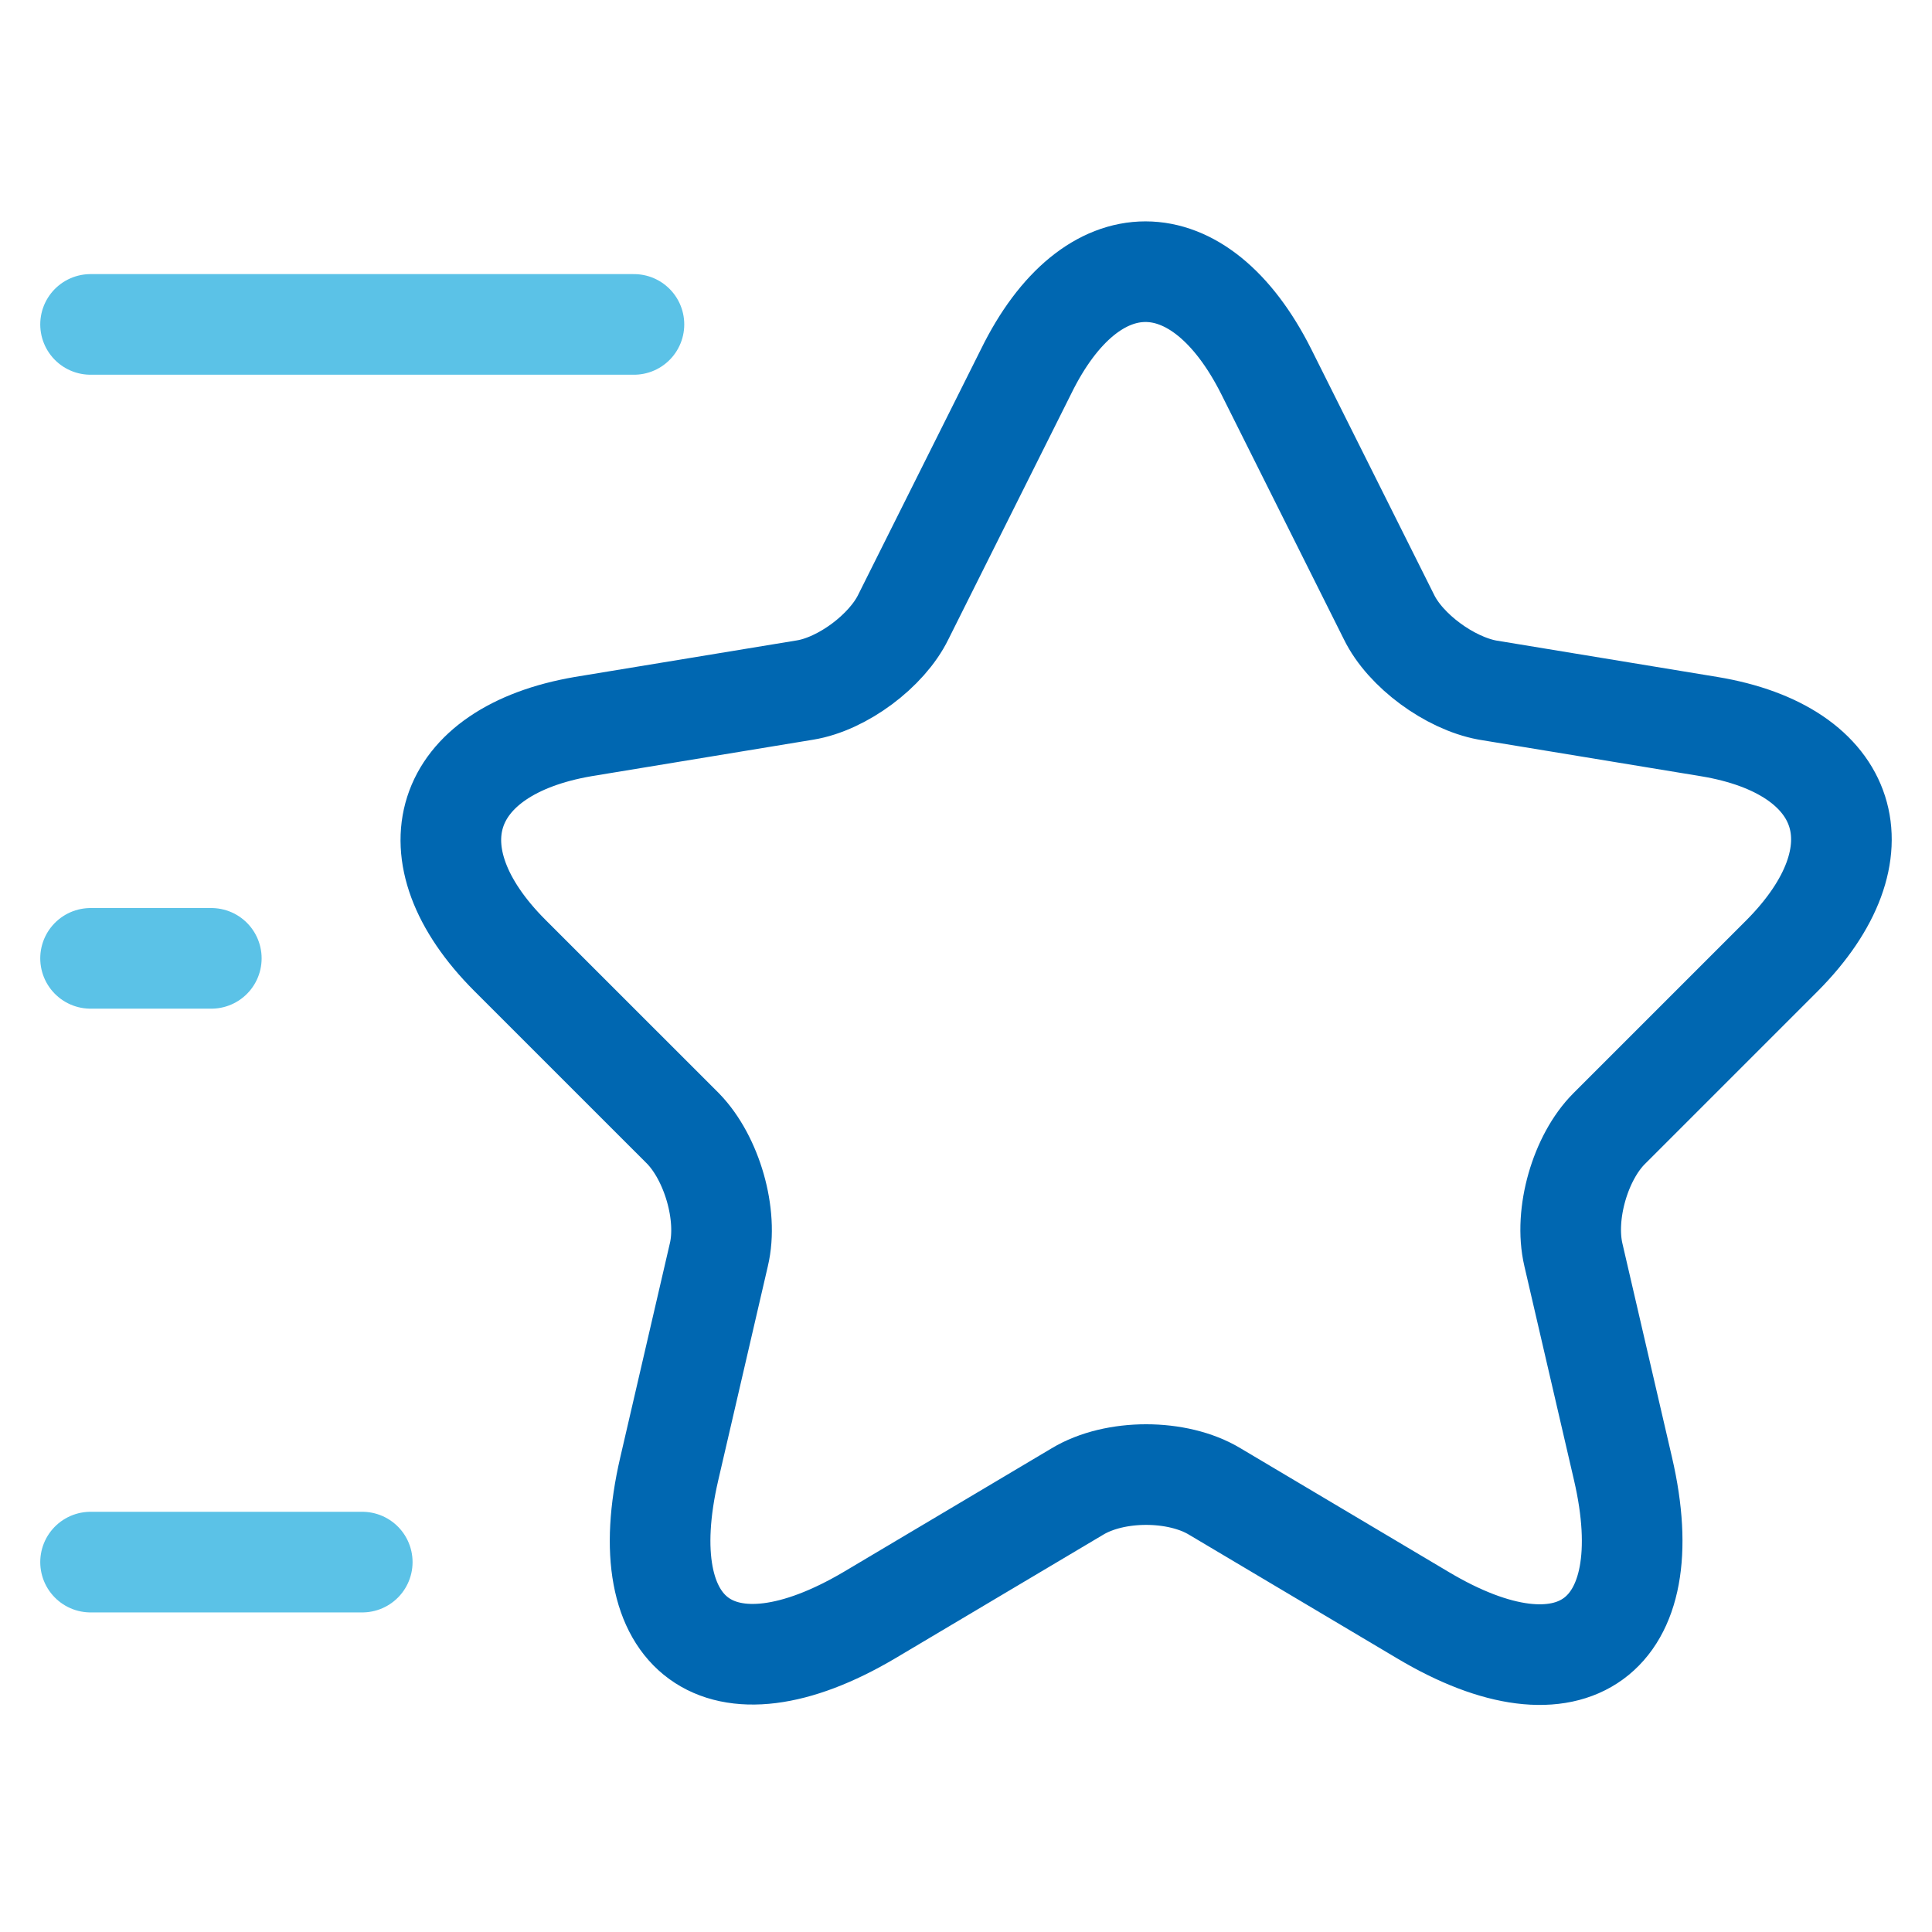 <svg width="48" height="48" viewBox="0 0 48 48" fill="none" xmlns="http://www.w3.org/2000/svg">
<path d="M31.459 9.231L34.508 15.328C34.918 16.171 36.021 16.971 36.951 17.144L42.464 18.052C45.989 18.636 46.81 21.188 44.28 23.739L39.978 28.041C39.264 28.755 38.853 30.16 39.091 31.177L40.324 36.495C41.297 40.69 39.048 42.333 35.351 40.128L30.183 37.057C29.254 36.495 27.697 36.495 26.767 37.057L21.6 40.128C17.902 42.312 15.654 40.69 16.627 36.495L17.859 31.177C18.097 30.182 17.686 28.777 16.973 28.041L12.67 23.739C10.141 21.209 10.962 18.658 14.486 18.052L20 17.144C20.93 16.993 22.032 16.171 22.443 15.328L25.492 9.231C27.113 5.923 29.794 5.923 31.459 9.231Z" stroke="#0067B1" stroke-width="2.5" stroke-linecap="round" stroke-linejoin="round"/>
<path d="M15.75 8.06H2.25" stroke="#5BC2E7" stroke-width="2.5" stroke-linecap="round" stroke-linejoin="round"/>
<path d="M9 38.81H2.25" stroke="#5BC2E7" stroke-width="2.5" stroke-linecap="round" stroke-linejoin="round"/>
<path d="M5.25 23.81H2.25" stroke="#5BC2E7" stroke-width="2.5" stroke-linecap="round" stroke-linejoin="round"/>
</svg>
